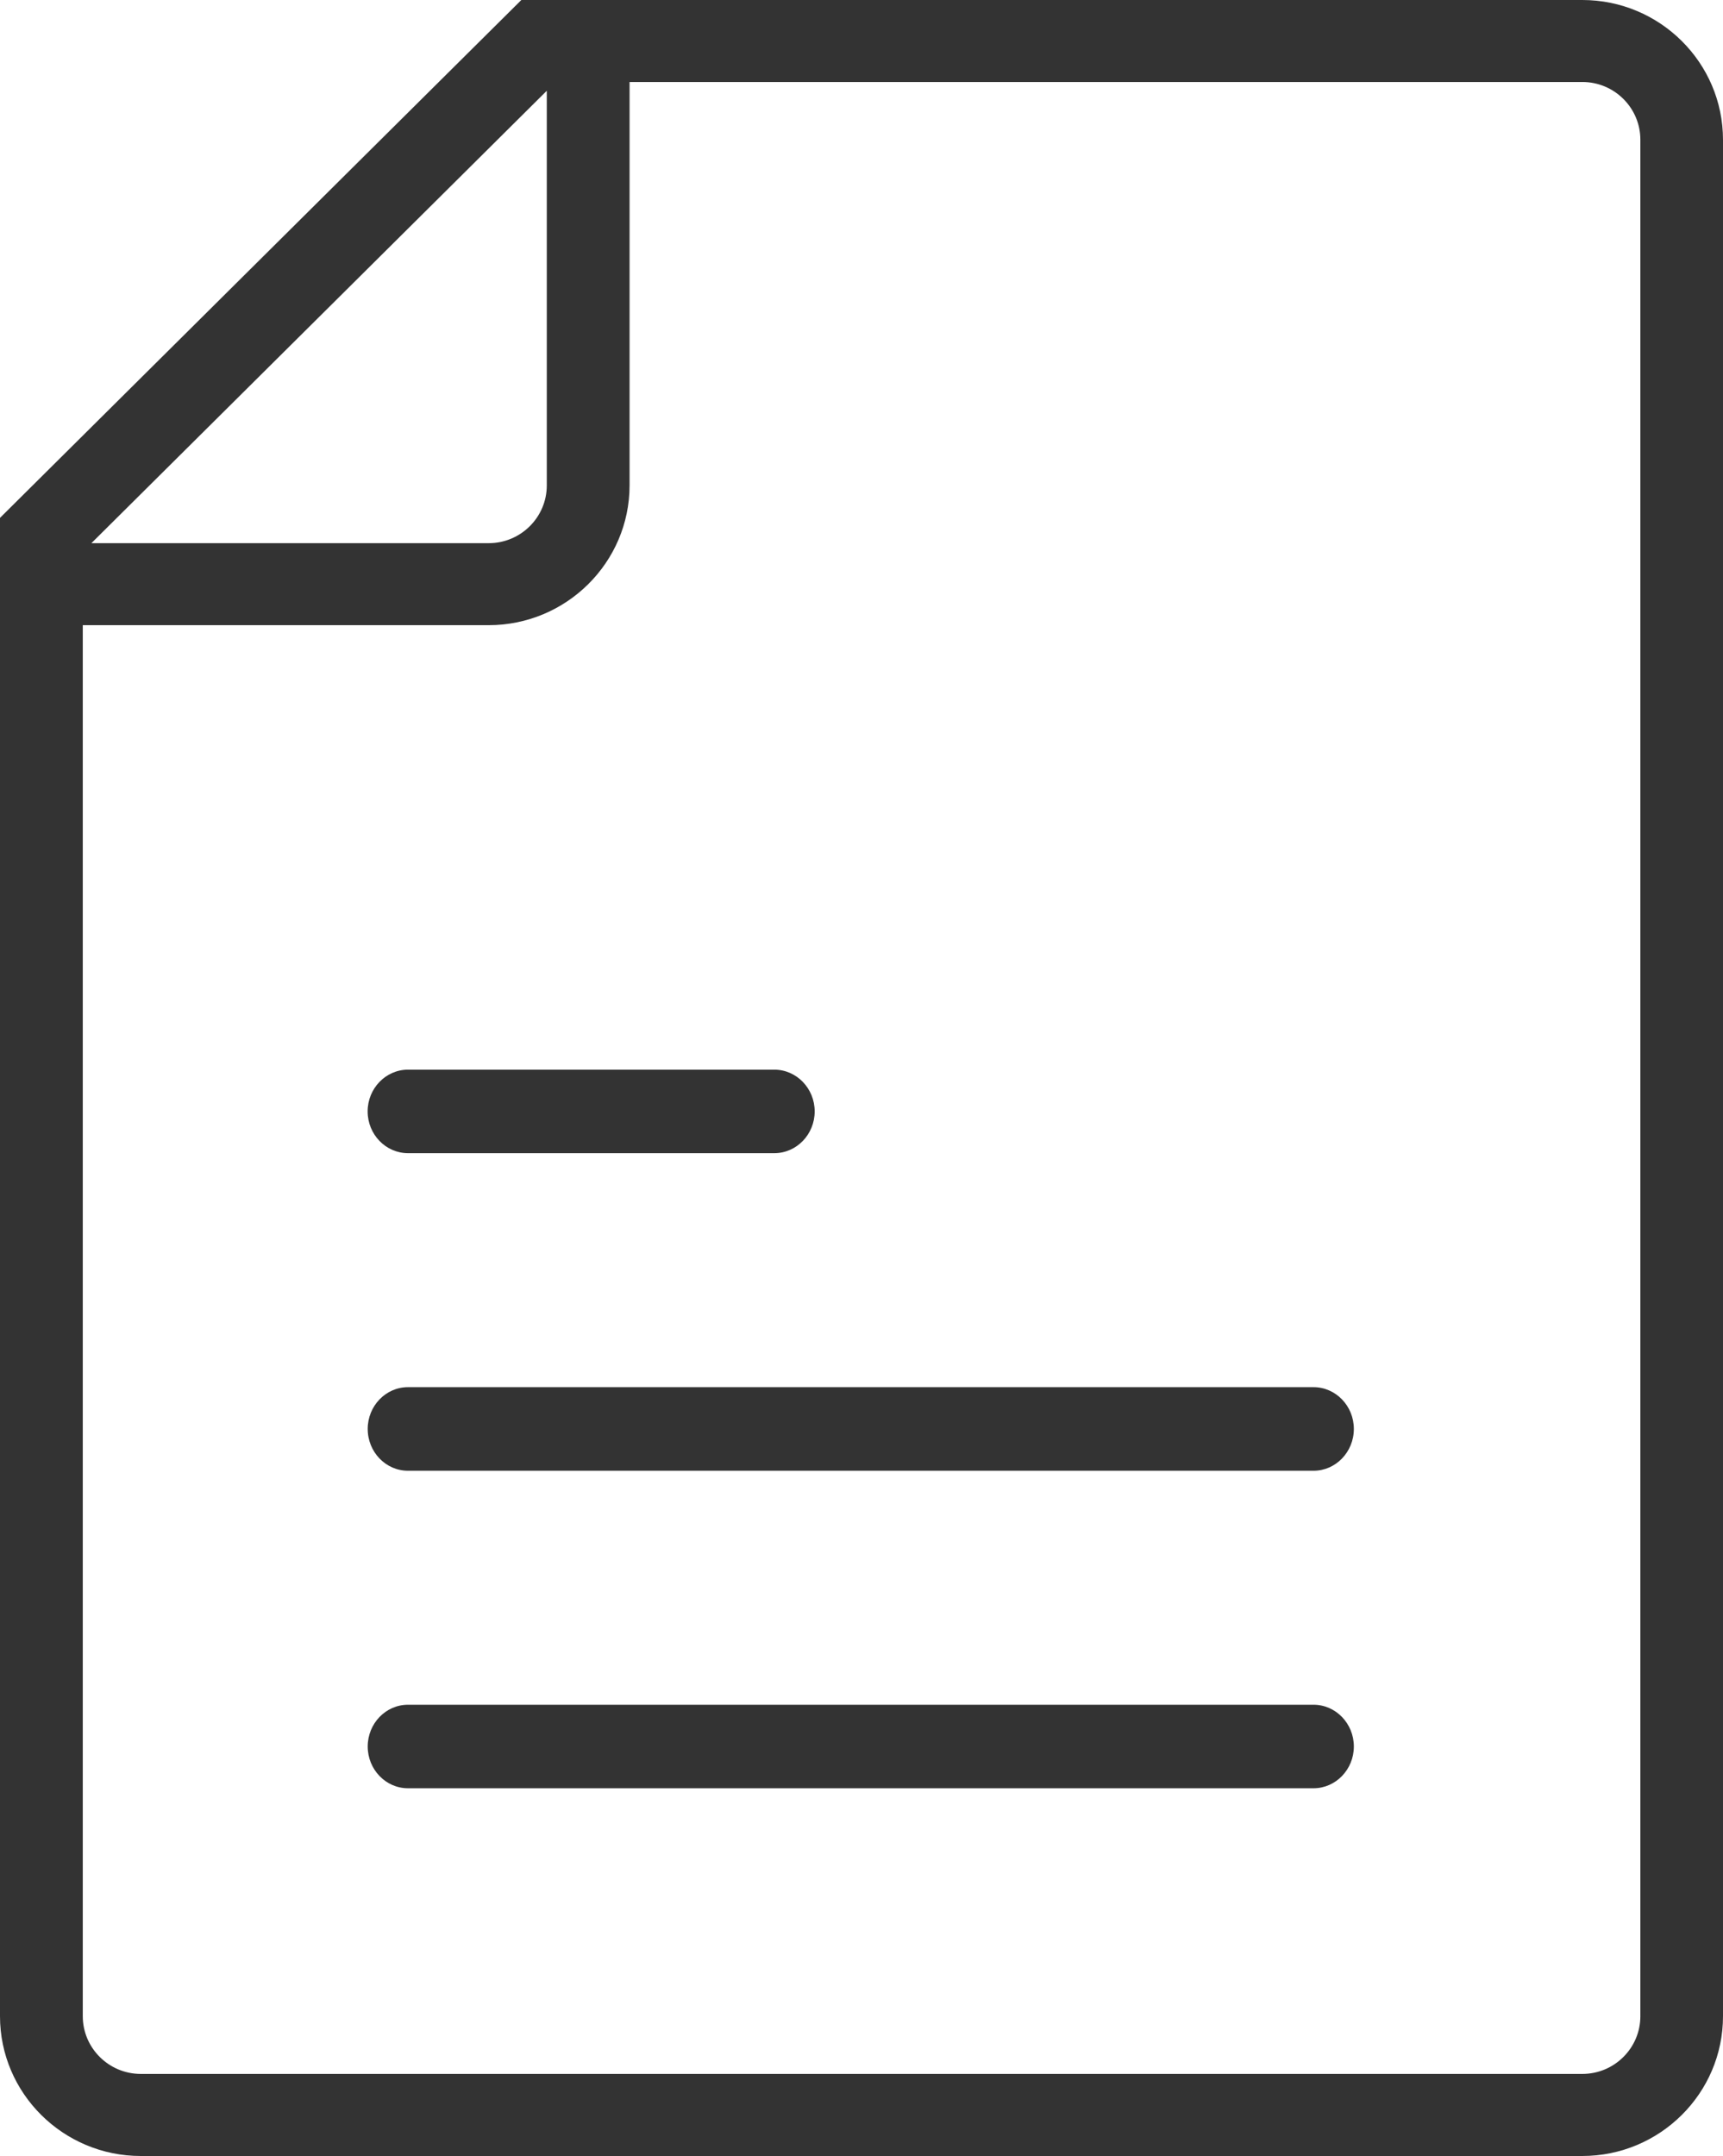 <?xml version="1.0" encoding="UTF-8"?>
<svg width="23.977px" height="30px" viewBox="0 0 23.977 30" version="1.1" xmlns="http://www.w3.org/2000/svg" xmlns:xlink="http://www.w3.org/1999/xlink">
    <title>03_Icons/Documento Copy</title>
    <g id="Corporate-ITA" stroke="none" stroke-width="1" fill="none" fill-rule="evenodd">
        <g id="03_Icons/Documento-Copy" fill="#333333">
            <path d="M18.84,24.302 C18.84,24.622 18.588,24.883 18.279,24.883 L5.677,24.883 C5.368,24.883 5.117,24.622 5.117,24.302 C5.117,23.982 5.368,23.721 5.677,23.721 L18.279,23.721 C18.588,23.721 18.84,23.982 18.84,24.302 L18.84,24.302 Z M18.84,19.883 C18.84,20.204 18.588,20.465 18.279,20.465 L5.677,20.465 C5.368,20.465 5.117,20.204 5.117,19.883 C5.117,19.563 5.368,19.302 5.677,19.302 L18.279,19.302 C18.588,19.302 18.84,19.563 18.84,19.883 L18.84,19.883 Z M5.678,14.884 L10.775,14.884 C11.085,14.884 11.337,15.145 11.337,15.465 C11.337,15.785 11.085,16.046 10.775,16.046 L5.678,16.046 C5.368,16.046 5.116,15.785 5.116,15.465 C5.116,15.145 5.368,14.884 5.678,14.884 L5.678,14.884 Z M7.255,0 L0,7.206 L0,28.055 C0,29.127 0.879,30 1.958,30 L22.019,30 C23.099,30 23.977,29.127 23.977,28.055 L23.977,1.945 C23.977,0.873 23.099,0 22.019,0 L7.254,0 L7.255,0 Z M7.609,1.263 L7.609,6.755 C7.609,7.198 7.246,7.558 6.801,7.558 L1.272,7.558 L7.609,1.263 Z M22.827,28.055 C22.827,28.498 22.465,28.858 22.02,28.858 L1.959,28.858 C1.514,28.858 1.152,28.497 1.152,28.055 L1.152,8.699 L6.801,8.699 C7.881,8.699 8.761,7.826 8.761,6.754 L8.761,1.141 L22.02,1.141 C22.466,1.141 22.827,1.502 22.827,1.944 L22.827,28.054 L22.827,28.055 Z" id="Documento"></path>
        </g>
    </g>
</svg>